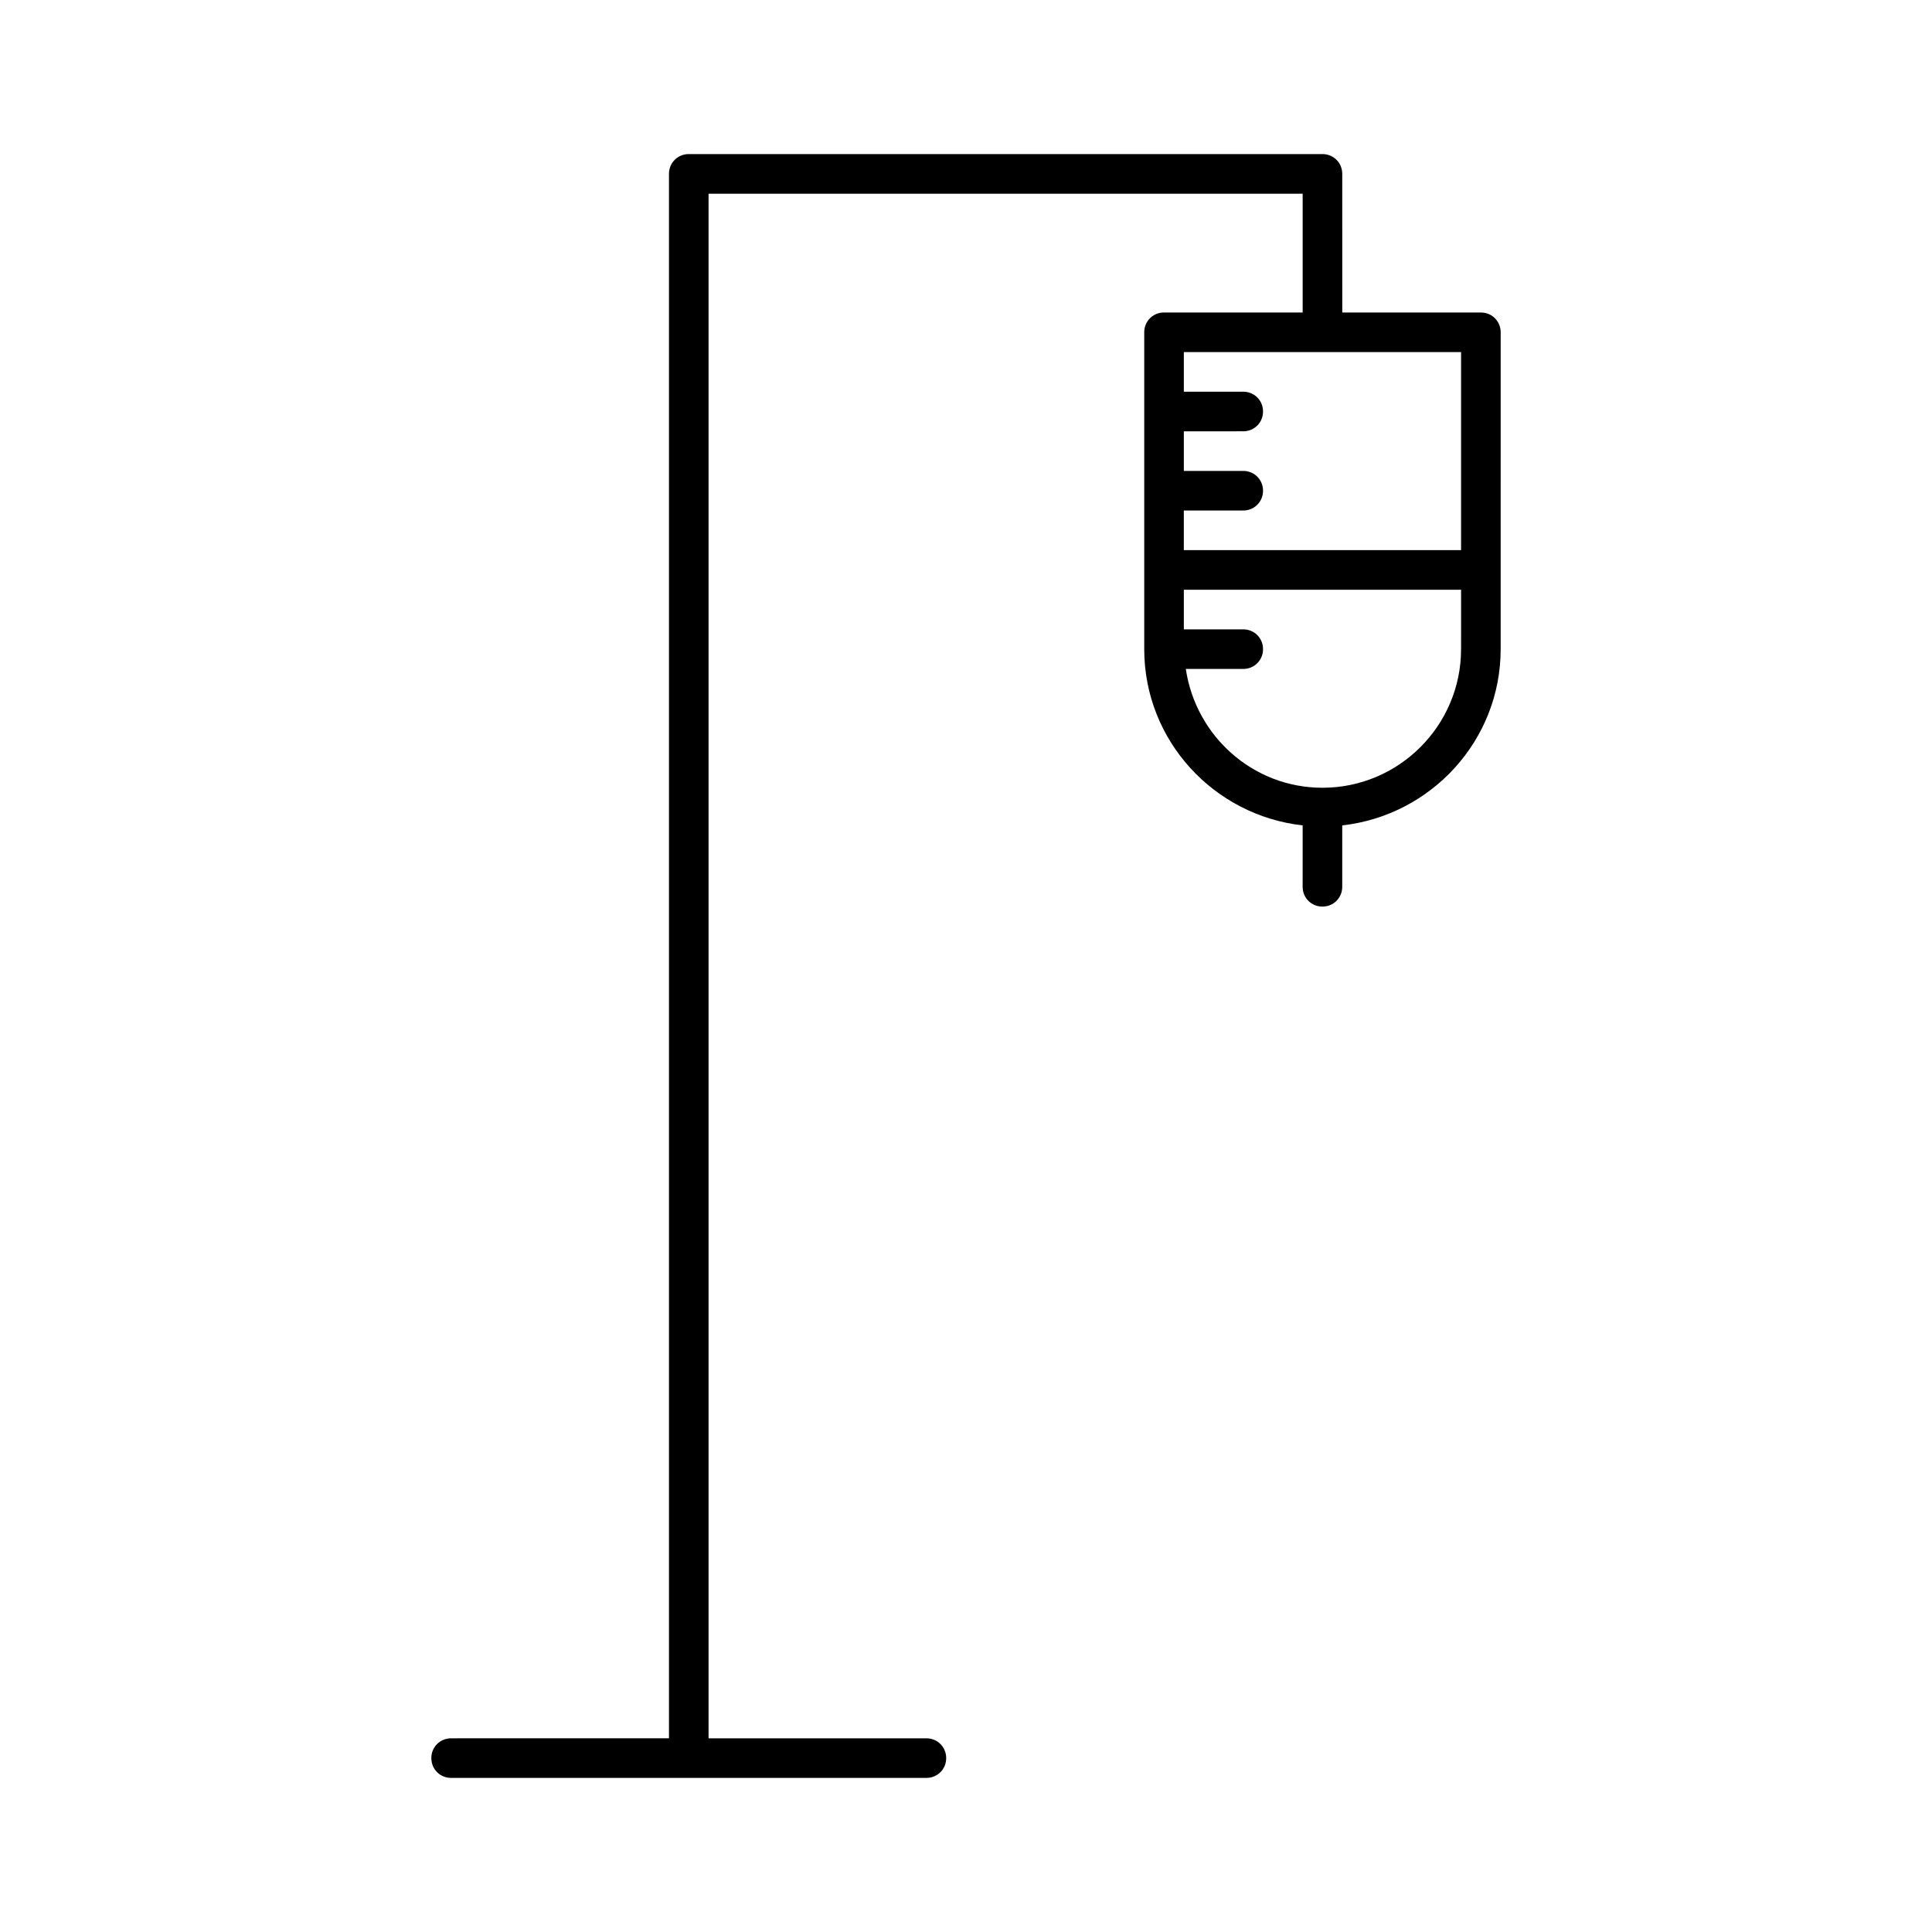 <?xml version="1.0" encoding="UTF-8"?>
<!-- Uploaded to: SVG Repo, www.svgrepo.com, Generator: SVG Repo Mixer Tools -->
<svg fill="#000000" width="800px" height="800px" version="1.1" viewBox="144 144 512 512" xmlns="http://www.w3.org/2000/svg">
 <path d="m494.46 184.83h-167.93c-2.938 0-5.246 2.309-5.246 5.246v414.59l-57.73 0.004c-2.938 0-5.246 2.309-5.246 5.246s2.309 5.246 5.246 5.246h125.95c2.938 0 5.246-2.309 5.246-5.246s-2.309-5.246-5.246-5.246h-57.727v-409.34h157.44v31.488l-36.738-0.004c-2.938 0-5.246 2.309-5.246 5.246v83.969c0 24.246 18.473 44.082 41.984 46.707l-0.004 16.273c0 2.938 2.309 5.246 5.246 5.246s5.246-2.309 5.246-5.246v-16.27c23.512-2.625 41.984-22.461 41.984-46.707l0.004-83.969c0-2.938-2.309-5.246-5.246-5.246h-36.734l-0.004-36.738c0-2.938-2.309-5.25-5.25-5.25zm36.738 131.2c0 20.258-16.48 36.734-36.734 36.734-18.473 0-33.586-13.75-36.211-31.488h15.219c2.938 0 5.246-2.309 5.246-5.246s-2.309-5.246-5.246-5.246h-15.742v-10.496h73.473zm0-78.723v52.48h-73.473v-10.496h15.746c2.938 0 5.246-2.309 5.246-5.246s-2.309-5.246-5.246-5.246h-15.742v-10.496l15.742-0.004c2.938 0 5.246-2.309 5.246-5.246 0-2.941-2.309-5.25-5.246-5.25h-15.742v-10.496z"/>
</svg>